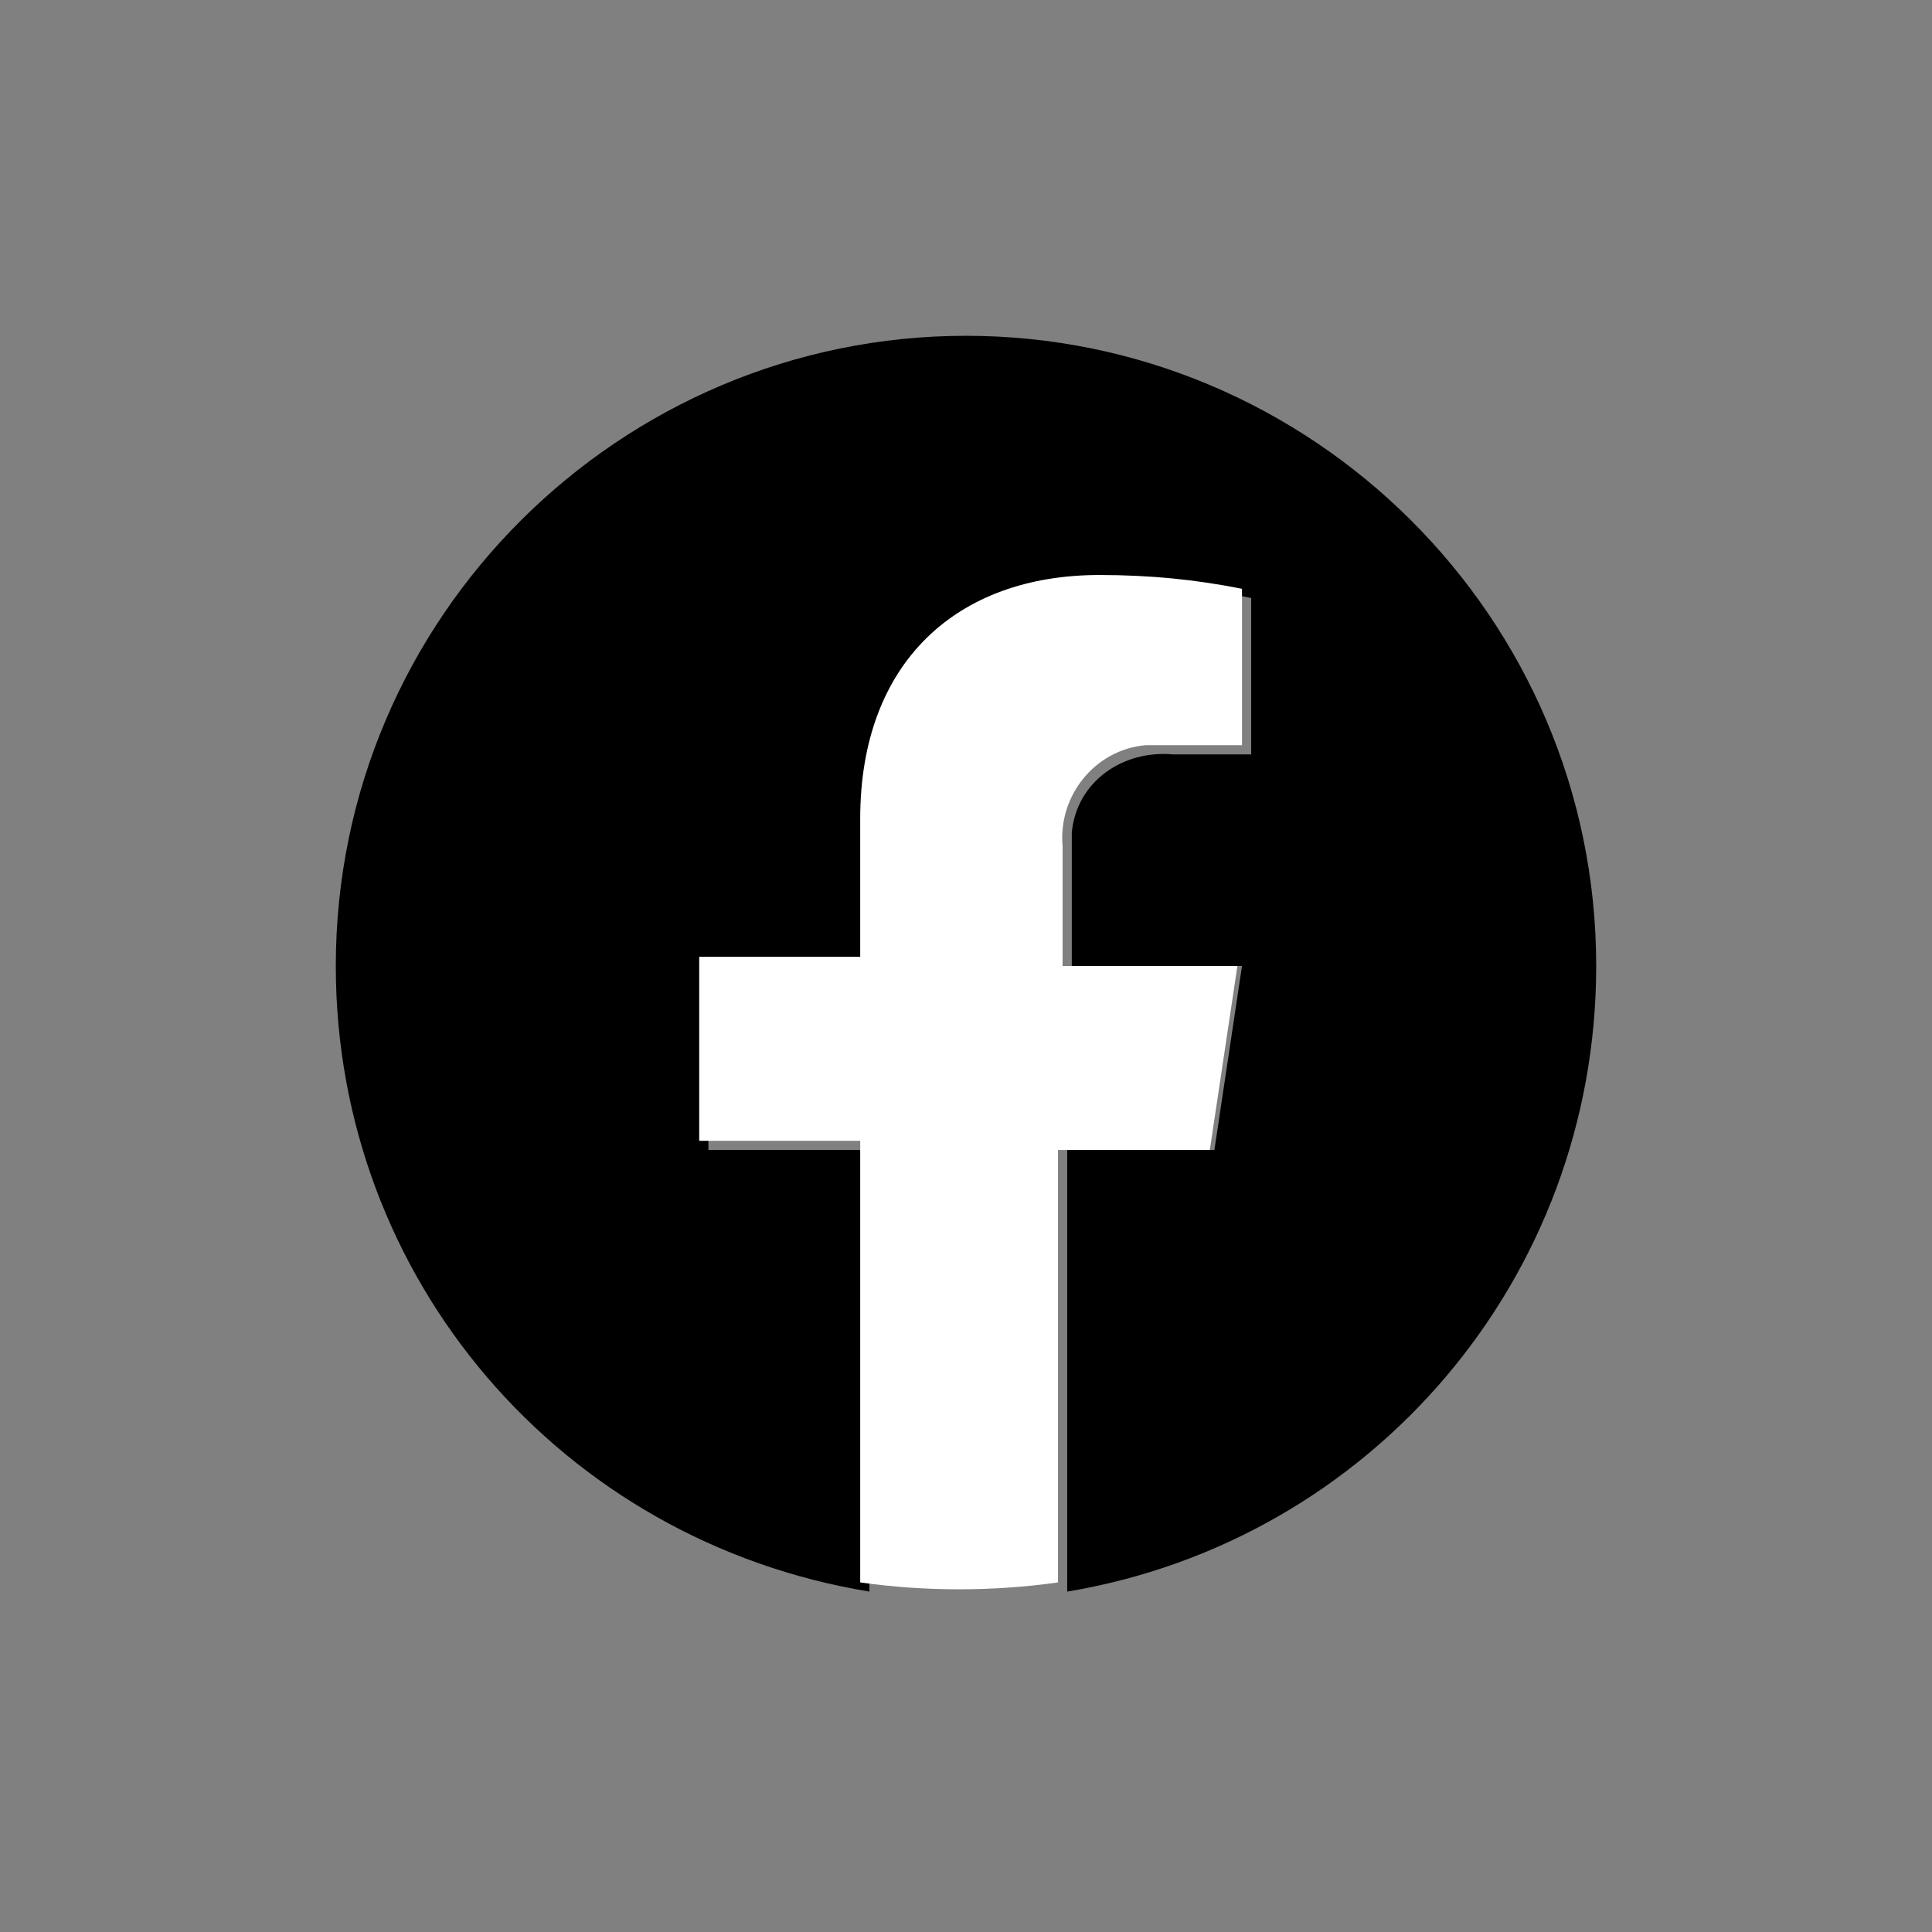 <?xml version="1.0" encoding="utf-8"?>
<!-- Generator: Adobe Illustrator 28.3.0, SVG Export Plug-In . SVG Version: 6.00 Build 0)  -->
<svg version="1.1" id="レイヤー_1" xmlns="http://www.w3.org/2000/svg" xmlns:xlink="http://www.w3.org/1999/xlink" x="0px"
	 y="0px" viewBox="0 0 42 42" style="enable-background:new 0 0 42 42;" xml:space="preserve">
<rect x="0" y="0" width="42" height="42" fill="#808080" stroke="none"/>
<style type="text/css">
	.st0{fill:#FFFFFF;}
</style>
<g>
	<path id="パス_1196_00000039847329781381451140000017218813470144957344_" d="M34.7,21c0-7.6-6.2-13.7-13.7-13.7S7.3,13.4,7.3,21
		c0,6.8,4.9,12.5,11.6,13.6V25h-3.5v-4h3.5v-3c0-3.4,2-5.3,5.2-5.3c1,0,2.1,0.1,3.1,0.3v3.4h-1.7c-1.1-0.1-2.1,0.6-2.2,1.7
		c0,0.1,0,0.3,0,0.4V21H27l-0.6,4h-3.2v9.6C29.8,33.5,34.7,27.8,34.7,21"/>
	<path id="パス_1197" class="st0" d="M26.3,25l0.6-4h-3.8v-2.6c-0.1-1.1,0.7-2.1,1.8-2.2c0.1,0,0.3,0,0.4,0h1.7v-3.4
		c-1-0.2-2-0.3-3.1-0.3c-3.1,0-5.2,1.9-5.2,5.3v3h-3.5v4h3.5v9.6c1.4,0.2,2.9,0.2,4.3,0V25H26.3z"/>
</g>
</svg>
